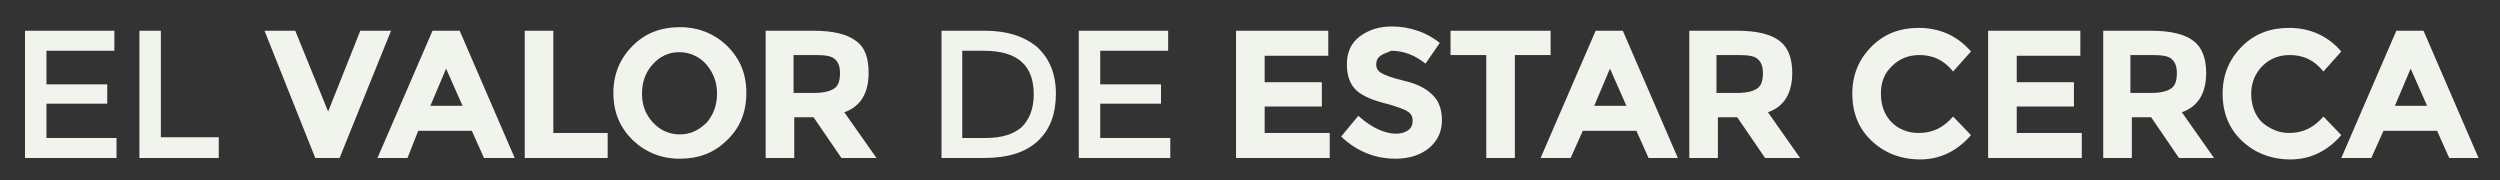 <?xml version="1.0" encoding="utf-8"?>
<!-- Generator: Adobe Illustrator 21.1.0, SVG Export Plug-In . SVG Version: 6.00 Build 0)  -->
<svg version="1.1" id="Capa_1" xmlns="http://www.w3.org/2000/svg" xmlns:xlink="http://www.w3.org/1999/xlink" x="0px" y="0px"
	 width="349.7px" height="25.2px" viewBox="0 0 349.7 25.2" style="enable-background:new 0 0 349.7 25.2;" xml:space="preserve">
<rect x="0" y="0" width="349.7" height="25.2" fill="#333333" stroke="none"/>
<style type="text/css">
	.st0{fill:#F0F4ED;}
</style>
<g>
	<path class="st0" d="M16,4.3v2.8H6.5v4.7H15v2.7H6.5v4.8h9.8v2.8H3.5V4.3H16z"/>
	<path class="st0" d="M19.5,22.1V4.3h3v14.9h8.1v2.9H19.5z"/>
	<path class="st0" d="M45.9,15.6l4.5-11.3h4.3l-7.2,17.8h-3.4L37,4.3h4.3L45.9,15.6z"/>
	<path class="st0" d="M67.7,22.1l-1.7-3.8h-7.5L57,22.1h-4.2l7.7-17.8h3.8L72,22.1H67.7z M62.4,9.6l-2.2,5.2h4.5L62.4,9.6z"/>
	<path class="st0" d="M73.4,22.1V4.3h4v14.3h7.6v3.5H73.4z"/>
	<path class="st0" d="M101.7,19.6c-1.8,1.8-4,2.6-6.6,2.6s-4.8-0.9-6.6-2.6c-1.8-1.8-2.7-3.9-2.7-6.6c0-2.6,0.9-4.8,2.7-6.6
		c1.8-1.8,4-2.6,6.6-2.6s4.8,0.9,6.6,2.6c1.8,1.8,2.7,3.9,2.7,6.6C104.4,15.7,103.5,17.9,101.7,19.6z M100.3,13.1
		c0-1.6-0.5-2.9-1.5-4.1c-1-1.1-2.3-1.7-3.8-1.7S92.3,7.9,91.3,9c-1,1.1-1.5,2.5-1.5,4.1c0,1.6,0.5,2.9,1.5,4c1,1.1,2.3,1.7,3.8,1.7
		s2.7-0.6,3.8-1.7C99.8,16,100.3,14.7,100.3,13.1z"/>
	<path class="st0" d="M121.5,10.2c0,2.8-1.1,4.7-3.4,5.5l4.5,6.4h-4.9l-3.9-5.7h-2.7v5.7h-4V4.3h6.7c2.8,0,4.7,0.5,5.9,1.4
		C121,6.6,121.5,8.1,121.5,10.2z M116.8,12.3c0.5-0.4,0.7-1.1,0.7-2.1c0-1-0.3-1.6-0.8-2c-0.5-0.4-1.4-0.5-2.7-0.5h-3V13h2.9
		C115.3,13,116.3,12.7,116.8,12.3z"/>
	<path class="st0" d="M145.1,6.6c1.7,1.6,2.6,3.7,2.6,6.5c0,2.8-0.8,5-2.5,6.6c-1.7,1.6-4.2,2.4-7.6,2.4h-5.9V4.3h6.1
		C140.9,4.3,143.3,5.1,145.1,6.6z M144.6,13.2c0-4.1-2.3-6.1-7-6.1h-3v12.2h3.3c2.2,0,3.8-0.5,5-1.5C144,16.7,144.6,15.2,144.6,13.2
		z"/>
	<path class="st0" d="M163.4,4.3v2.8h-9.5v4.7h8.5v2.7h-8.5v4.8h9.8v2.8h-12.8V4.3H163.4z"/>
	<path class="st0" d="M185.8,4.3v3.5h-8.9v3.7h8v3.4h-8v3.7h9.1v3.5h-13.1V4.3H185.8z"/>
	<path class="st0" d="M193.1,7.8c-0.4,0.3-0.6,0.7-0.6,1.2s0.2,0.9,0.7,1.2s1.5,0.7,3.2,1.1c1.7,0.4,3,1,3.9,1.9
		c0.9,0.8,1.4,2,1.4,3.6s-0.6,2.9-1.8,3.9c-1.2,1-2.8,1.5-4.7,1.5c-2.8,0-5.4-1-7.6-3.1l2.4-2.9c1.9,1.7,3.7,2.5,5.3,2.5
		c0.7,0,1.3-0.2,1.7-0.5c0.4-0.3,0.6-0.7,0.6-1.3s-0.2-1-0.7-1.3c-0.4-0.3-1.3-0.6-2.6-1c-2.1-0.5-3.6-1.1-4.5-1.9s-1.4-2-1.4-3.7
		c0-1.7,0.6-3,1.8-3.9c1.2-0.9,2.7-1.4,4.5-1.4c1.2,0,2.4,0.2,3.6,0.6c1.2,0.4,2.2,1,3.1,1.7l-2,2.9c-1.5-1.2-3.1-1.8-4.8-1.8
		C194,7.4,193.5,7.5,193.1,7.8z"/>
	<path class="st0" d="M211.9,7.7v14.4h-4V7.7h-5V4.3h14v3.4H211.9z"/>
	<path class="st0" d="M230.6,22.1l-1.7-3.8h-7.5l-1.7,3.8h-4.2l7.7-17.8h3.8l7.7,17.8H230.6z M225.2,9.6l-2.2,5.2h4.5L225.2,9.6z"/>
	<path class="st0" d="M250.7,10.2c0,2.8-1.1,4.7-3.4,5.5l4.5,6.4h-4.9l-3.9-5.7h-2.7v5.7h-4V4.3h6.7c2.8,0,4.7,0.5,5.9,1.4
		C250.1,6.6,250.7,8.1,250.7,10.2z M245.9,12.3c0.5-0.4,0.7-1.1,0.7-2.1c0-1-0.3-1.6-0.8-2c-0.5-0.4-1.4-0.5-2.7-0.5h-3V13h2.9
		C244.5,13,245.4,12.7,245.9,12.3z"/>
	<path class="st0" d="M268.4,18.6c2,0,3.5-0.8,4.8-2.3l2.5,2.6c-2,2.3-4.4,3.4-7.1,3.4c-2.7,0-5-0.9-6.8-2.6
		c-1.8-1.7-2.7-3.9-2.7-6.6c0-2.6,0.9-4.8,2.7-6.6c1.8-1.8,4-2.6,6.6-2.6c2.9,0,5.4,1.1,7.3,3.3l-2.5,2.8c-1.3-1.6-2.8-2.3-4.7-2.3
		c-1.5,0-2.8,0.5-3.8,1.5c-1.1,1-1.6,2.3-1.6,3.9s0.5,3,1.5,4S266.9,18.6,268.4,18.6z"/>
	<path class="st0" d="M291,4.3v3.5h-8.9v3.7h8v3.4h-8v3.7h9.1v3.5h-13.1V4.3H291z"/>
	<path class="st0" d="M308.6,10.2c0,2.8-1.1,4.7-3.4,5.5l4.5,6.4h-4.9l-3.9-5.7h-2.7v5.7h-4V4.3h6.7c2.8,0,4.7,0.5,5.9,1.4
		C308,6.6,308.6,8.1,308.6,10.2z M303.8,12.3c0.5-0.4,0.7-1.1,0.7-2.1c0-1-0.3-1.6-0.8-2c-0.5-0.4-1.4-0.5-2.7-0.5h-3V13h2.9
		C302.4,13,303.3,12.7,303.8,12.3z"/>
	<path class="st0" d="M320.2,18.6c2,0,3.5-0.8,4.8-2.3l2.5,2.6c-2,2.3-4.4,3.4-7.1,3.4s-5-0.9-6.8-2.6s-2.7-3.9-2.7-6.6
		c0-2.6,0.9-4.8,2.7-6.6c1.8-1.8,4-2.6,6.6-2.6c2.9,0,5.4,1.1,7.3,3.3l-2.5,2.8c-1.3-1.6-2.8-2.3-4.7-2.3c-1.5,0-2.8,0.5-3.8,1.5
		s-1.6,2.3-1.6,3.9s0.5,3,1.5,4C317.6,18.1,318.8,18.6,320.2,18.6z"/>
	<path class="st0" d="M342.6,22.1l-1.7-3.8h-7.5l-1.7,3.8h-4.2l7.7-17.8h3.8l7.7,17.8H342.6z M337.2,9.6l-2.2,5.2h4.5L337.2,9.6z"/>
</g>
</svg>
